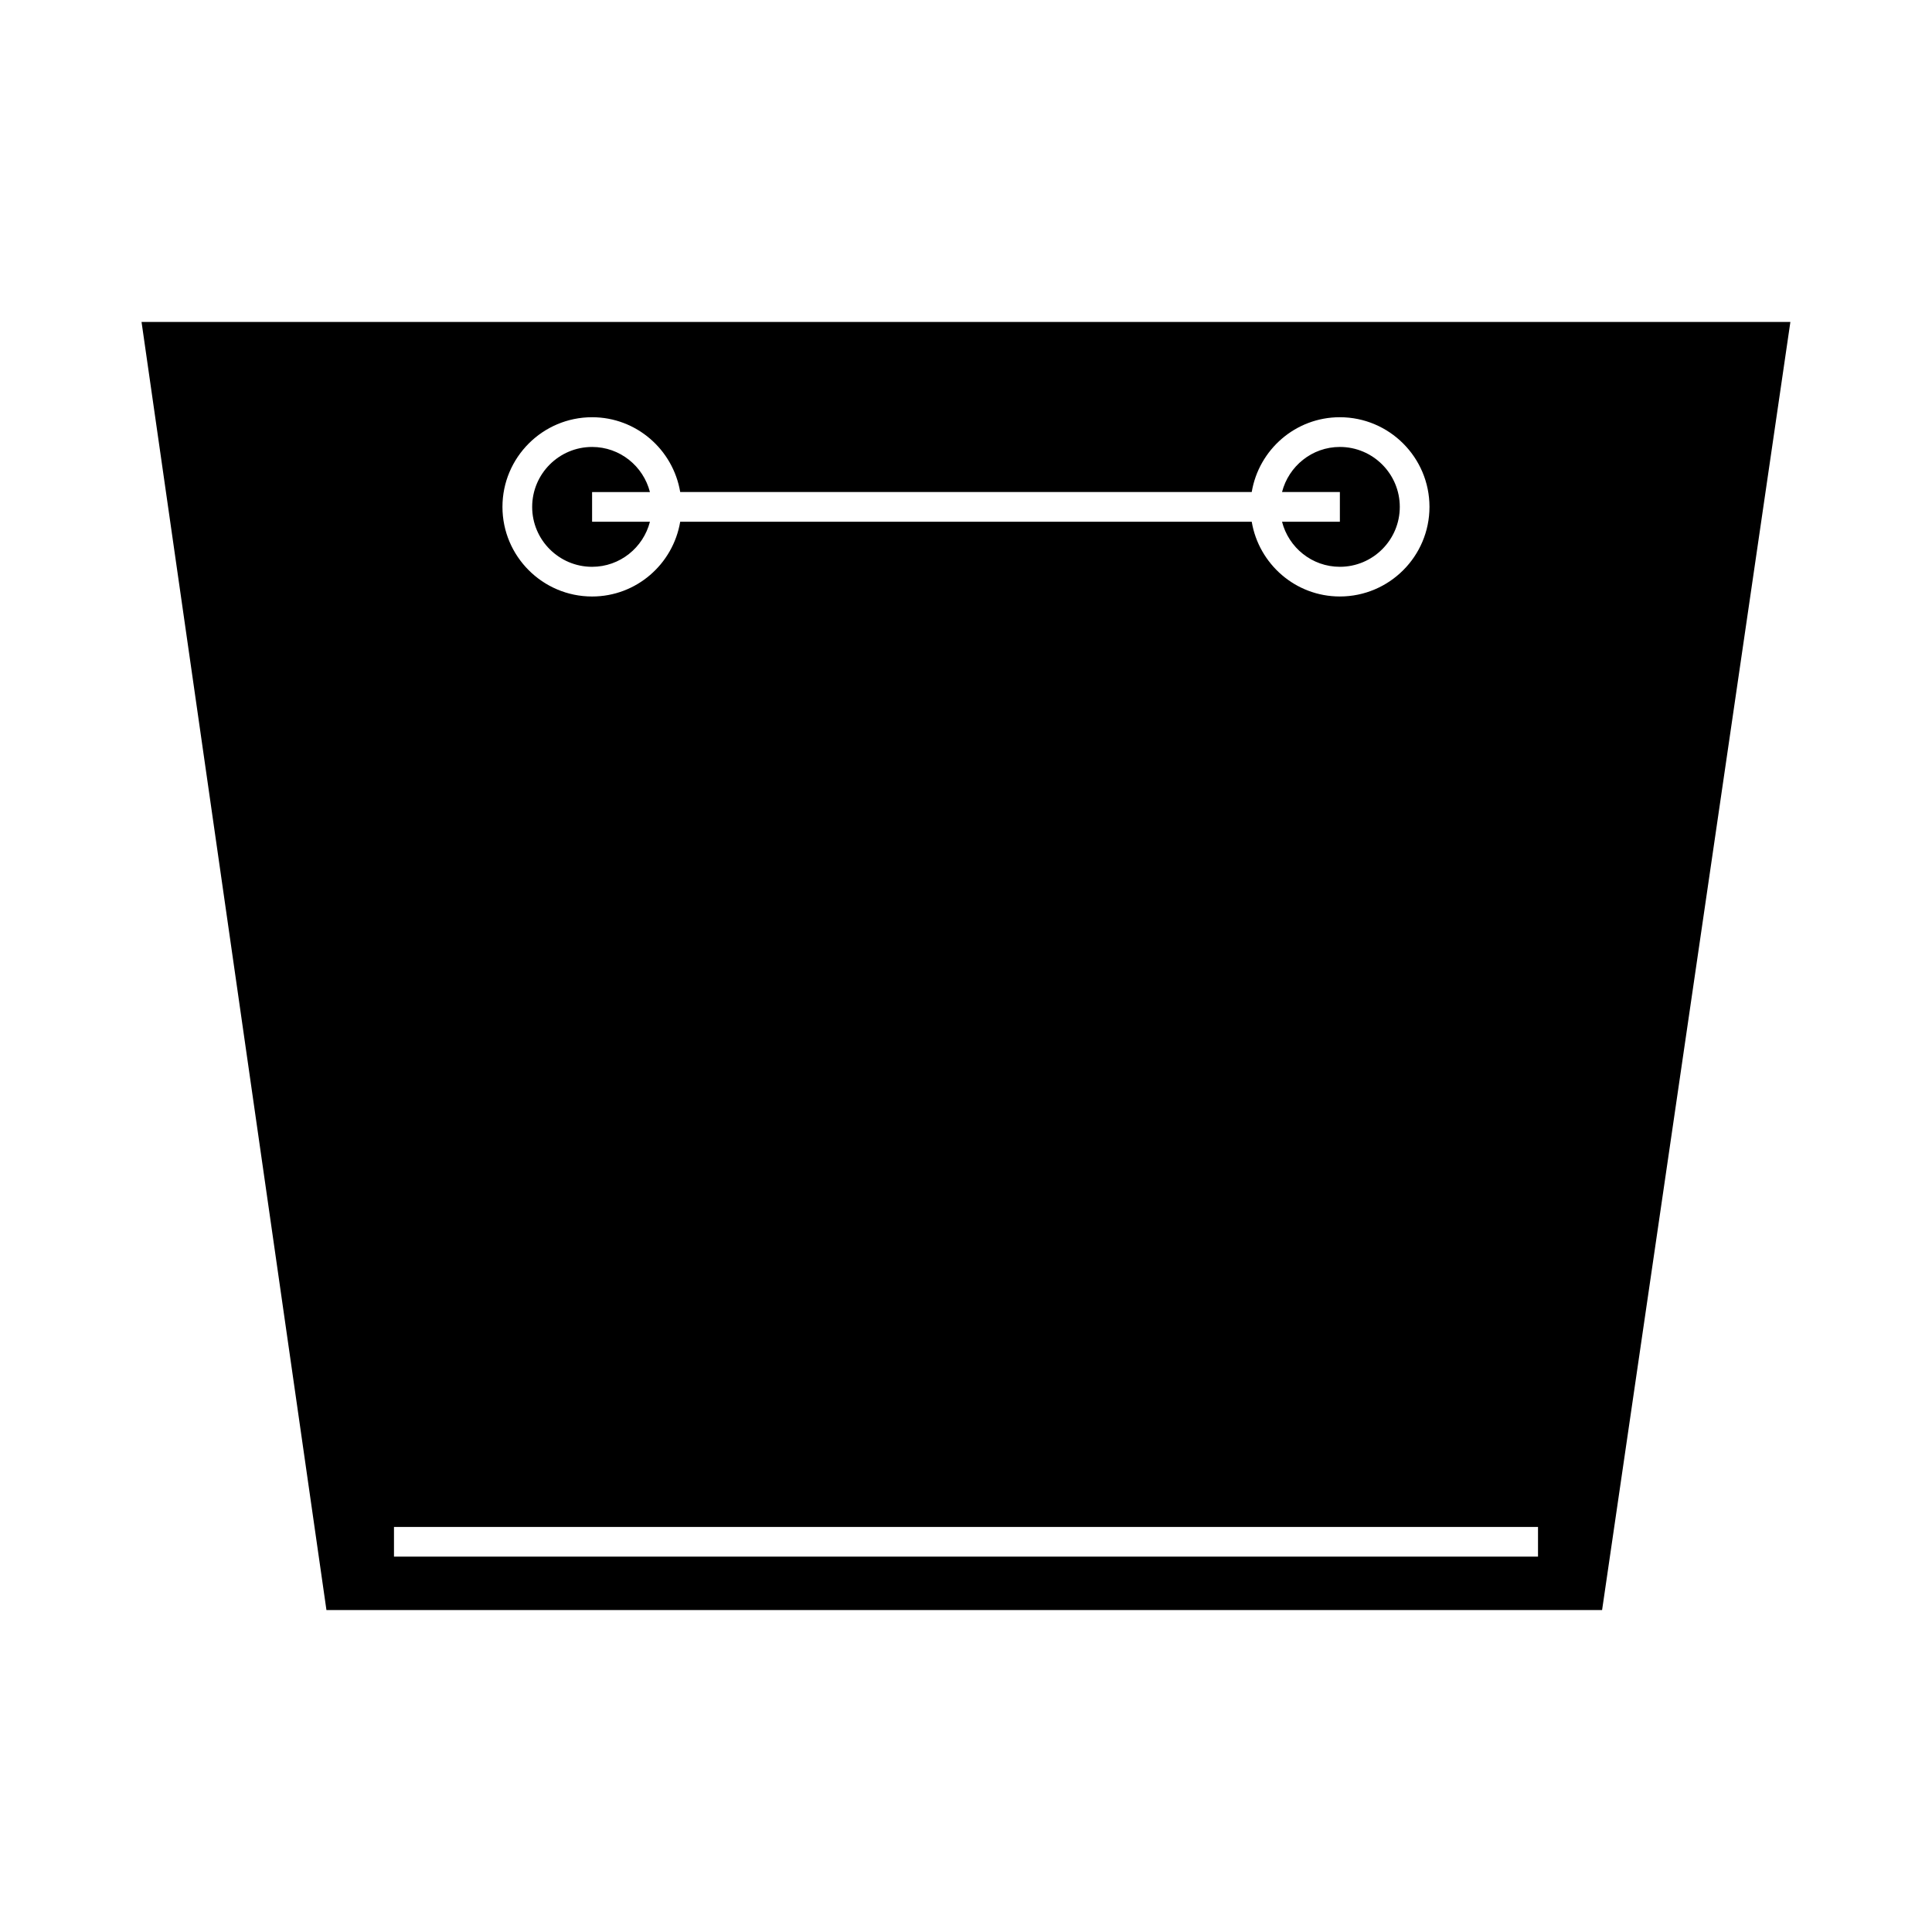<?xml version="1.0" encoding="UTF-8"?>
<!-- The Best Svg Icon site in the world: iconSvg.co, Visit us! https://iconsvg.co -->
<svg fill="#000000" width="800px" height="800px" version="1.1" viewBox="144 144 512 512" xmlns="http://www.w3.org/2000/svg">
 <g>
  <path d="m230.51 570.68h338.06l49.898-341.36-436.96-0.004zm70.398-316.11c11.75 0 21.469 8.602 23.352 19.82h151.46c1.883-11.227 11.602-19.82 23.352-19.82 13.098 0 23.754 10.66 23.754 23.758 0 13.094-10.652 23.746-23.754 23.746-11.75 0-21.469-8.598-23.352-19.812l-151.46 0.004c-1.883 11.219-11.602 19.812-23.352 19.812-13.098 0-23.754-10.652-23.754-23.746 0-13.102 10.652-23.762 23.754-23.762zm-52.5 298.02v-3.938h303.18v7.875h-303.18z"/>
  <path d="m300.91 294.21c7.391 0 13.566-5.098 15.328-11.938h-15.328v-7.875h15.328c-1.762-6.856-7.941-11.949-15.328-11.949-8.758 0-15.879 7.125-15.879 15.887-0.004 8.746 7.117 15.875 15.879 15.875z"/>
  <path d="m499.08 282.27h-15.328c1.762 6.848 7.941 11.938 15.328 11.938 8.758 0 15.879-7.121 15.879-15.875 0-8.758-7.121-15.887-15.879-15.887-7.391 0-13.566 5.102-15.328 11.949h15.328z"/>
 </g>
</svg>